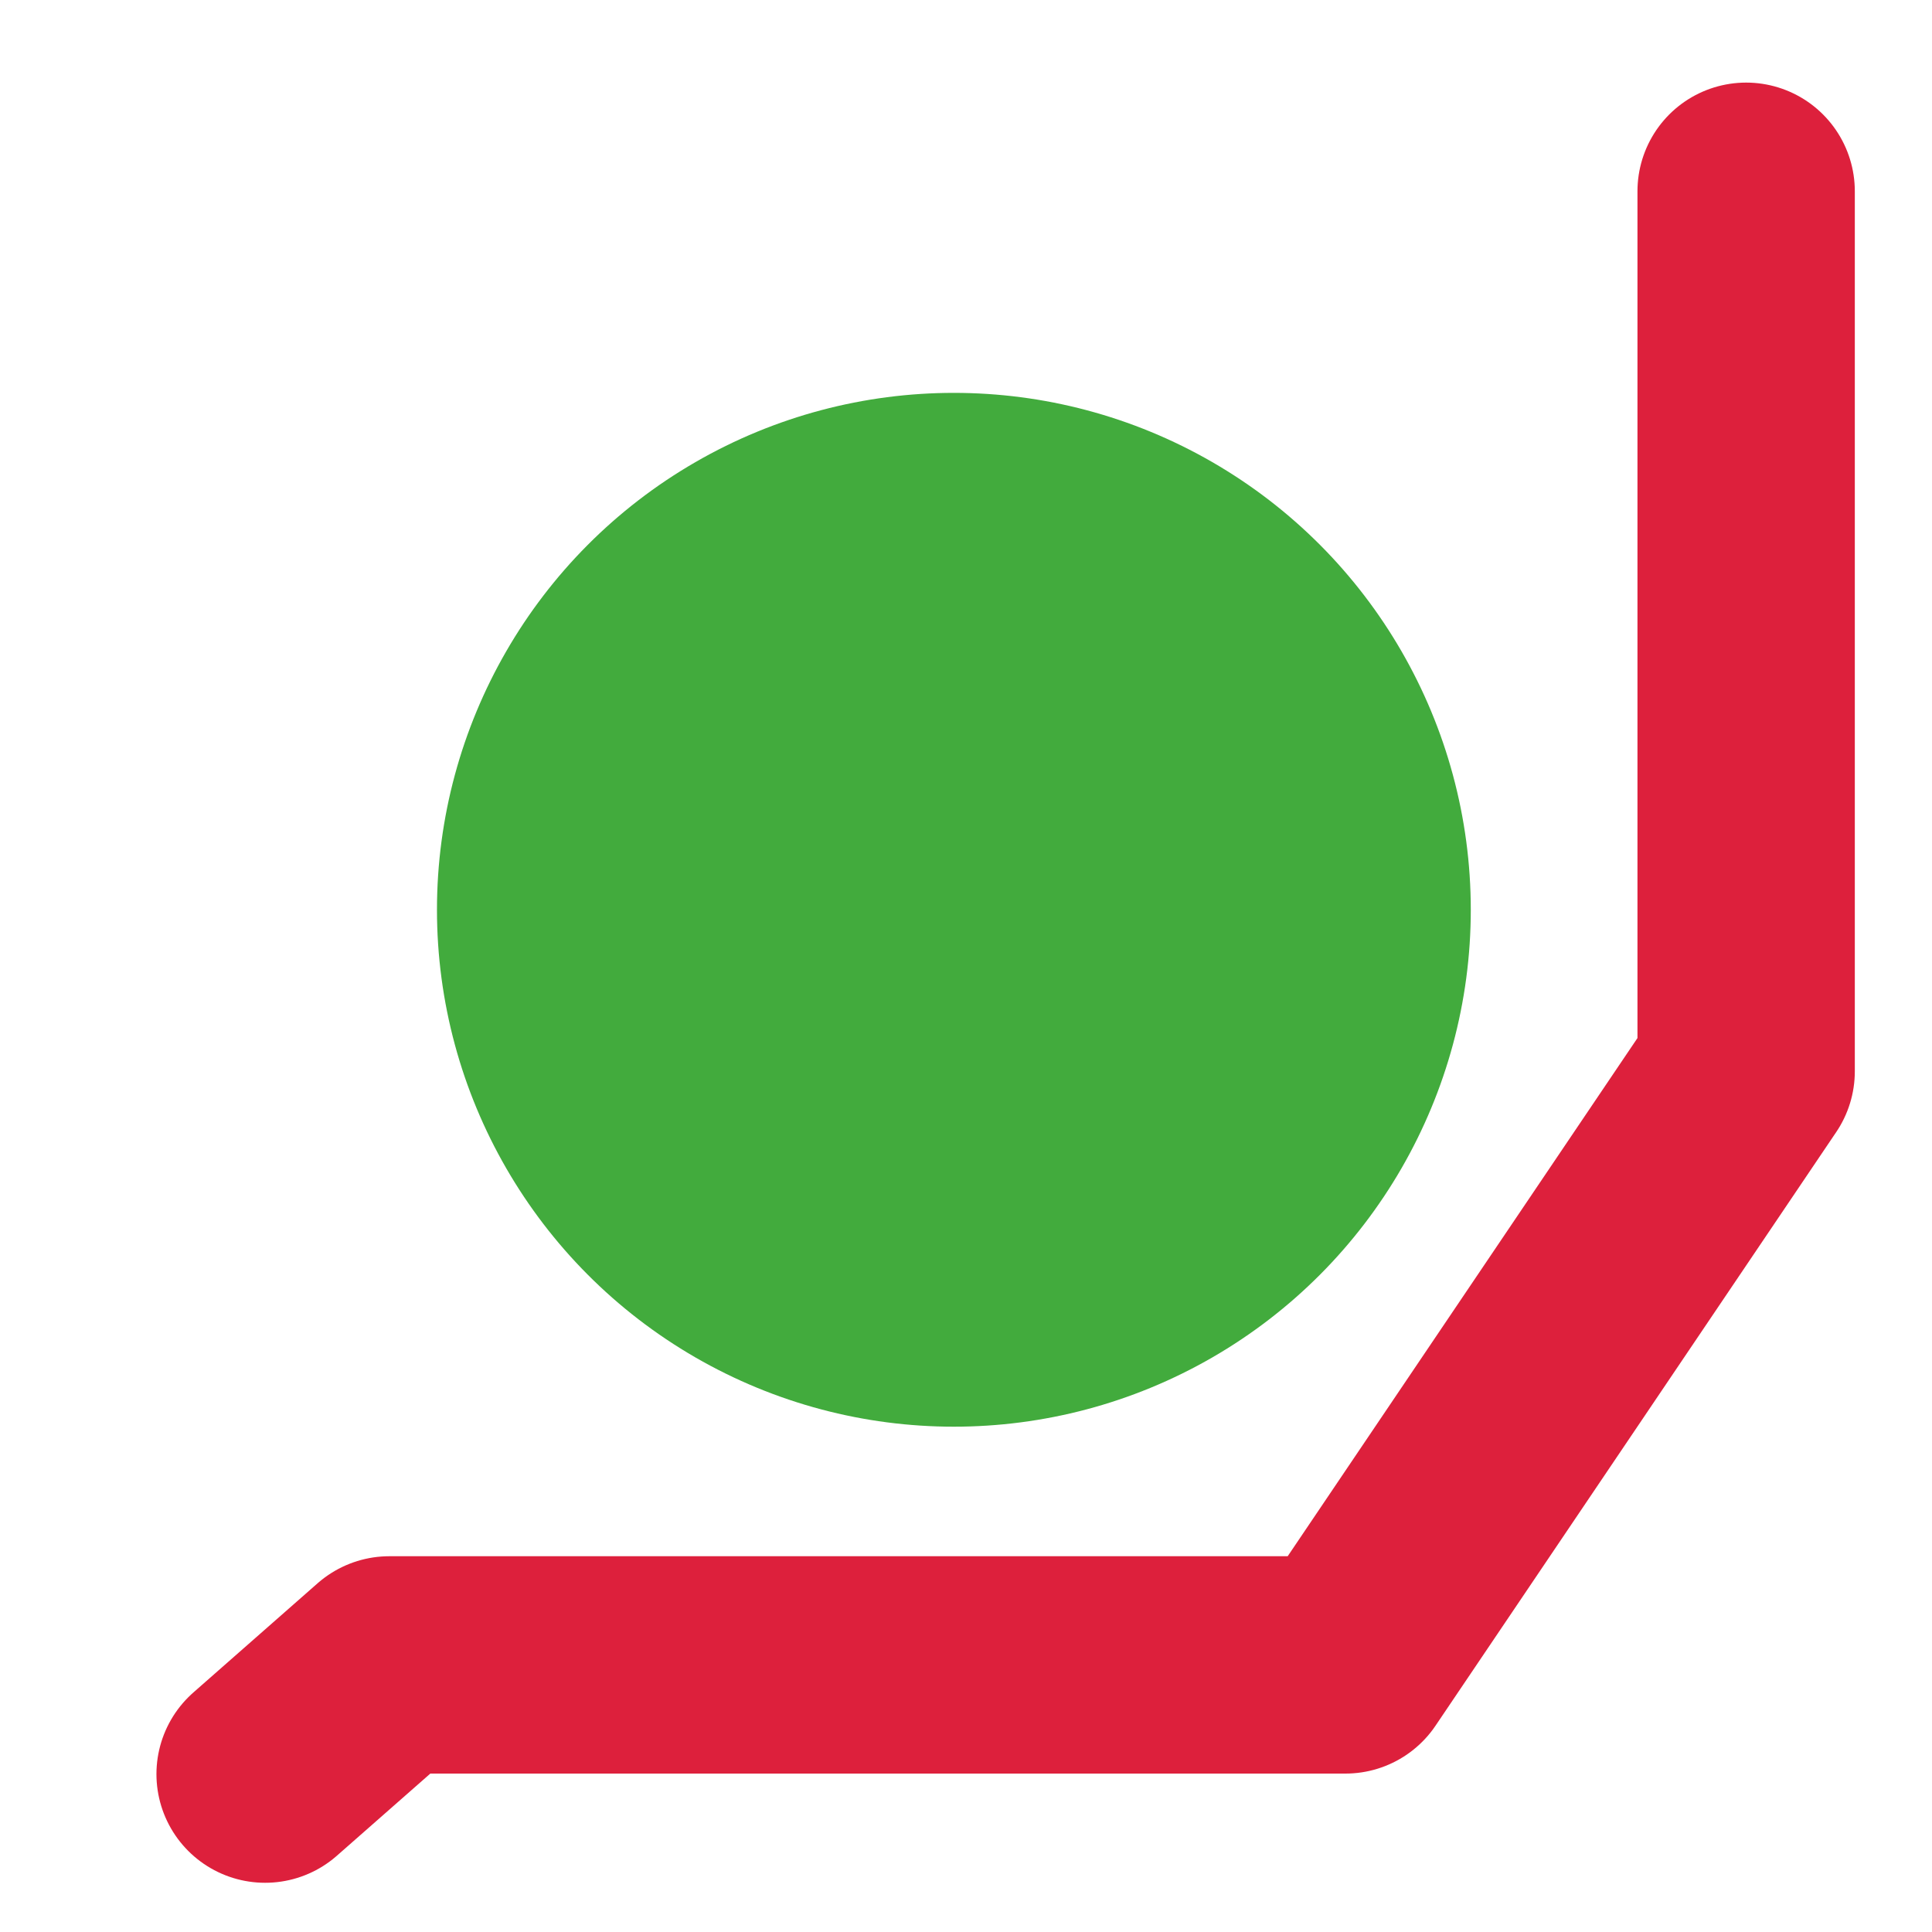 <?xml version="1.0" encoding="UTF-8" standalone="no"?>
<svg width="40px" height="40px" viewBox="0 0 40 40" version="1.1" xmlns="http://www.w3.org/2000/svg" xmlns:xlink="http://www.w3.org/1999/xlink">
    <!-- Generator: Sketch 42 (36781) - http://www.bohemiancoding.com/sketch -->
    <title>WalkaroundObstacles</title>
    <desc>Created with Sketch.</desc>
    <defs></defs>
    <g stroke="none" stroke-width="1" fill="none" fill-rule="evenodd">
        <g>
            <g>
                <circle fill="#42AB3D" cx="19.749" cy="18.836" r="10.702"></circle>
                <polyline stroke="#DD203C" stroke-width="4.5" stroke-linecap="round" stroke-linejoin="round" points="36.152 3.96 36.152 22.18 27.856 34.47 8.061 34.47 5.489 36.731"></polyline>
            </g>
        </g>
    </g>
</svg>